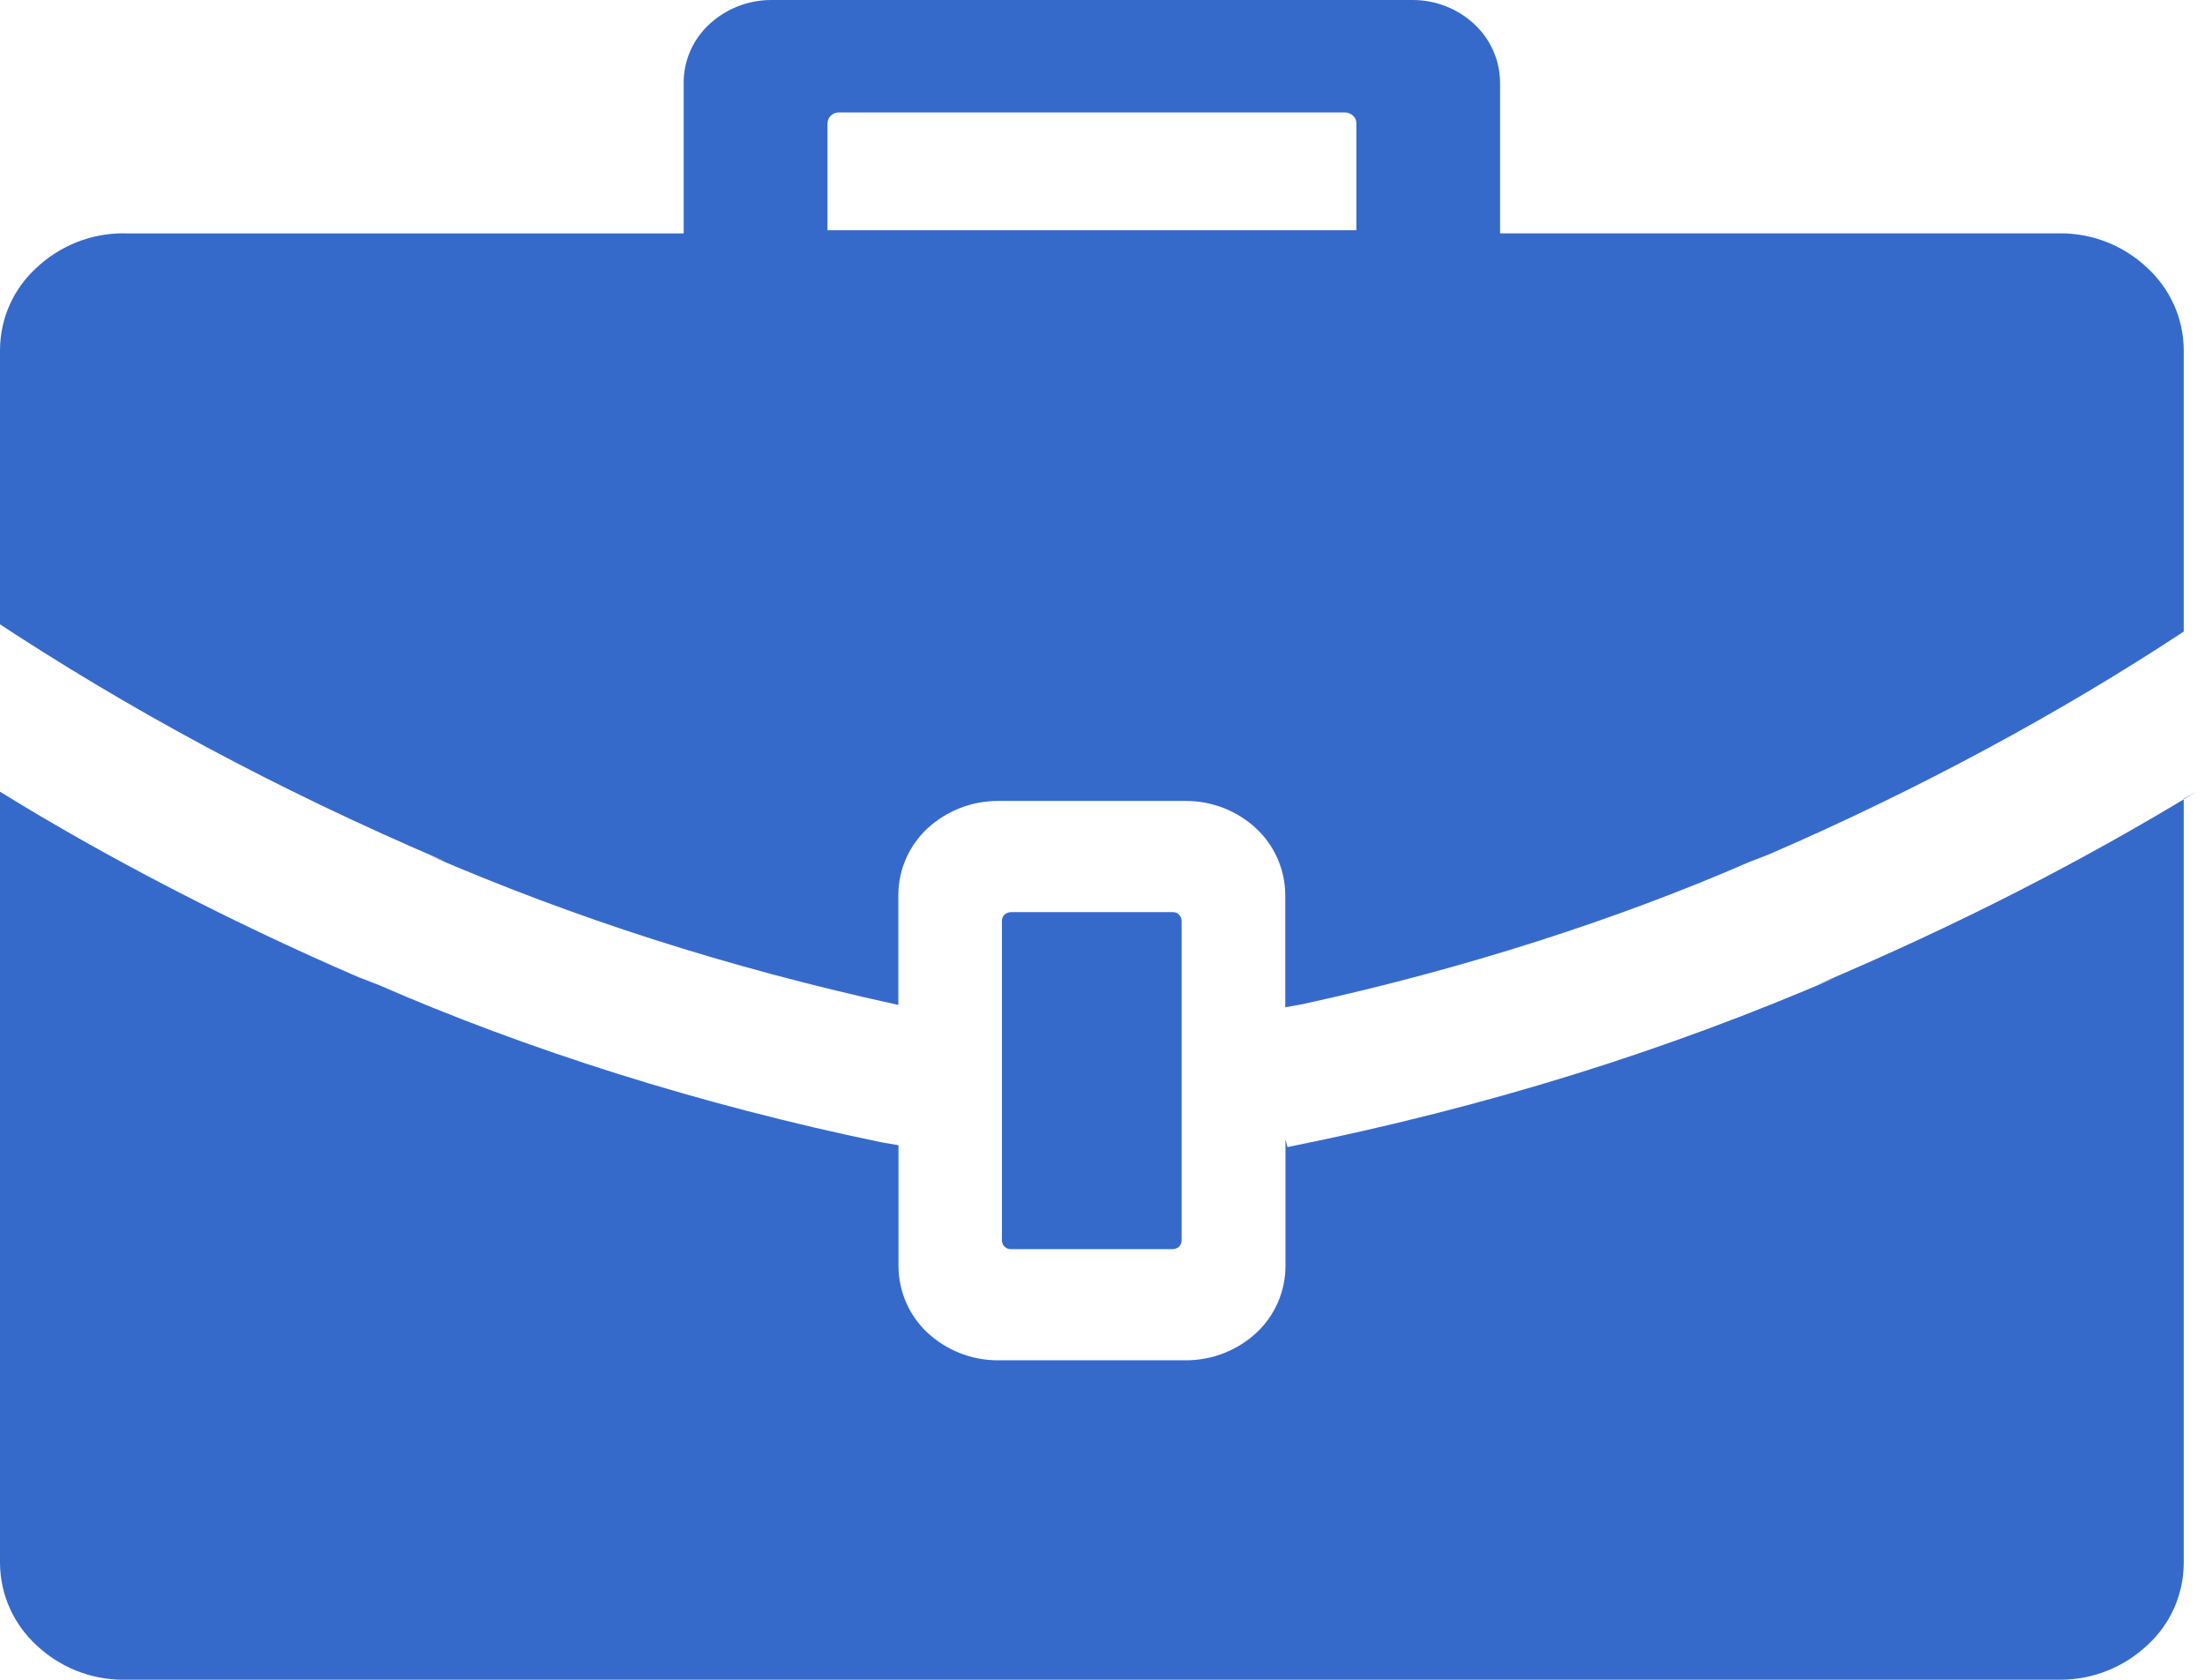 <?xml version="1.0" encoding="UTF-8"?>
<svg xmlns="http://www.w3.org/2000/svg" viewBox="0 0 42 32">
    <path fill="#366aca" d="M22.334 17.376h-3.074c-0 0-0 0-0 0-0.048 0-0.093 0.018-0.126 0.048l0-0c-0.031 0.029-0.050 0.070-0.050 0.116 0 0 0 0.001 0 0.001v-0 6.091c0.001 0.046 0.020 0.087 0.050 0.117l0 0c0.032 0.030 0.075 0.048 0.122 0.048 0.001 0 0.003 0 0.004-0h3.071c0 0 0 0 0 0 0.048 0 0.093-0.018 0.126-0.048l-0 0c0.031-0.029 0.050-0.070 0.050-0.116 0-0 0-0.001 0-0.001v0-6.091c-0.001-0.046-0.020-0.087-0.050-0.117l-0-0c-0.028-0.030-0.068-0.048-0.113-0.048-0.005 0-0.009 0-0.014 0.001l0.001-0zM2.363 4.446h10.659v-2.875c0.002-0.439 0.19-0.833 0.489-1.109l0.001-0.001c0.309-0.286 0.724-0.461 1.18-0.461 0.001 0 0.002 0 0.003 0h12.207c0.002 0 0.004 0 0.006 0 0.454 0 0.868 0.175 1.176 0.462l-0.001-0.001c0.299 0.278 0.486 0.672 0.49 1.11v2.874h10.659c0.005-0 0.010-0 0.016-0 0.639 0 1.22 0.25 1.651 0.656l-0.001-0.001c0.425 0.39 0.692 0.946 0.697 1.564v5.368c-2.359 1.554-5.074 3.022-7.917 4.251l-0.349 0.134c-2.504 1.093-5.462 2.048-8.527 2.714l-0.321 0.058v-2.142c-0.004-0.5-0.216-0.949-0.555-1.266l-0.001-0.001c-0.35-0.323-0.819-0.522-1.335-0.522-0.004 0-0.008 0-0.012 0h-3.563c-0.002 0-0.004 0-0.007 0-0.517 0-0.989 0.198-1.342 0.523l0.001-0.001c-0.34 0.317-0.553 0.767-0.556 1.266v2.098c-3.308-0.725-6.19-1.665-8.94-2.852l0.315 0.121c-3.272-1.399-6.059-2.913-8.687-4.651l0.201 0.125v-5.222c0.003-0.62 0.27-1.177 0.695-1.564l0.002-0.002c0.432-0.406 1.015-0.655 1.657-0.655 0.003 0 0.006 0 0.010 0h-0.001zM41.595 15.215v14.563c-0.003 0.62-0.27 1.177-0.695 1.564l-0.002 0.002c-0.433 0.406-1.017 0.655-1.659 0.655-0.002 0-0.005 0-0.007 0h-36.869c-0.005 0-0.010 0-0.016 0-0.639 0-1.22-0.25-1.651-0.656l0.001 0.001c-0.425-0.39-0.692-0.946-0.697-1.564v-14.698c2.014 1.245 4.379 2.475 6.835 3.536l0.365 0.14c2.82 1.233 6.137 2.288 9.58 3.001l0.334 0.058v2.308c0.004 0.5 0.216 0.949 0.555 1.266l0.001 0.001c0.351 0.323 0.821 0.522 1.338 0.522 0.003 0 0.007 0 0.010-0h3.563c0.002 0 0.004 0 0.007 0 0.517 0 0.989-0.198 1.342-0.523l-0.001 0.001c0.34-0.317 0.553-0.767 0.556-1.266v-2.42l0.038 0.146c3.842-0.771 7.221-1.84 10.433-3.225l-0.336 0.129c2.74-1.164 5.032-2.348 7.226-3.679l-0.249 0.14zM25.628 2.142h-9.653c-0.113 0-0.206 0.088-0.213 0.2l-0 0.001v2.043h10.073v-2.043c0-0 0-0.001 0-0.001 0-0.056-0.025-0.105-0.064-0.139l-0-0c-0.039-0.036-0.091-0.059-0.148-0.060h-0z"></path>
</svg>